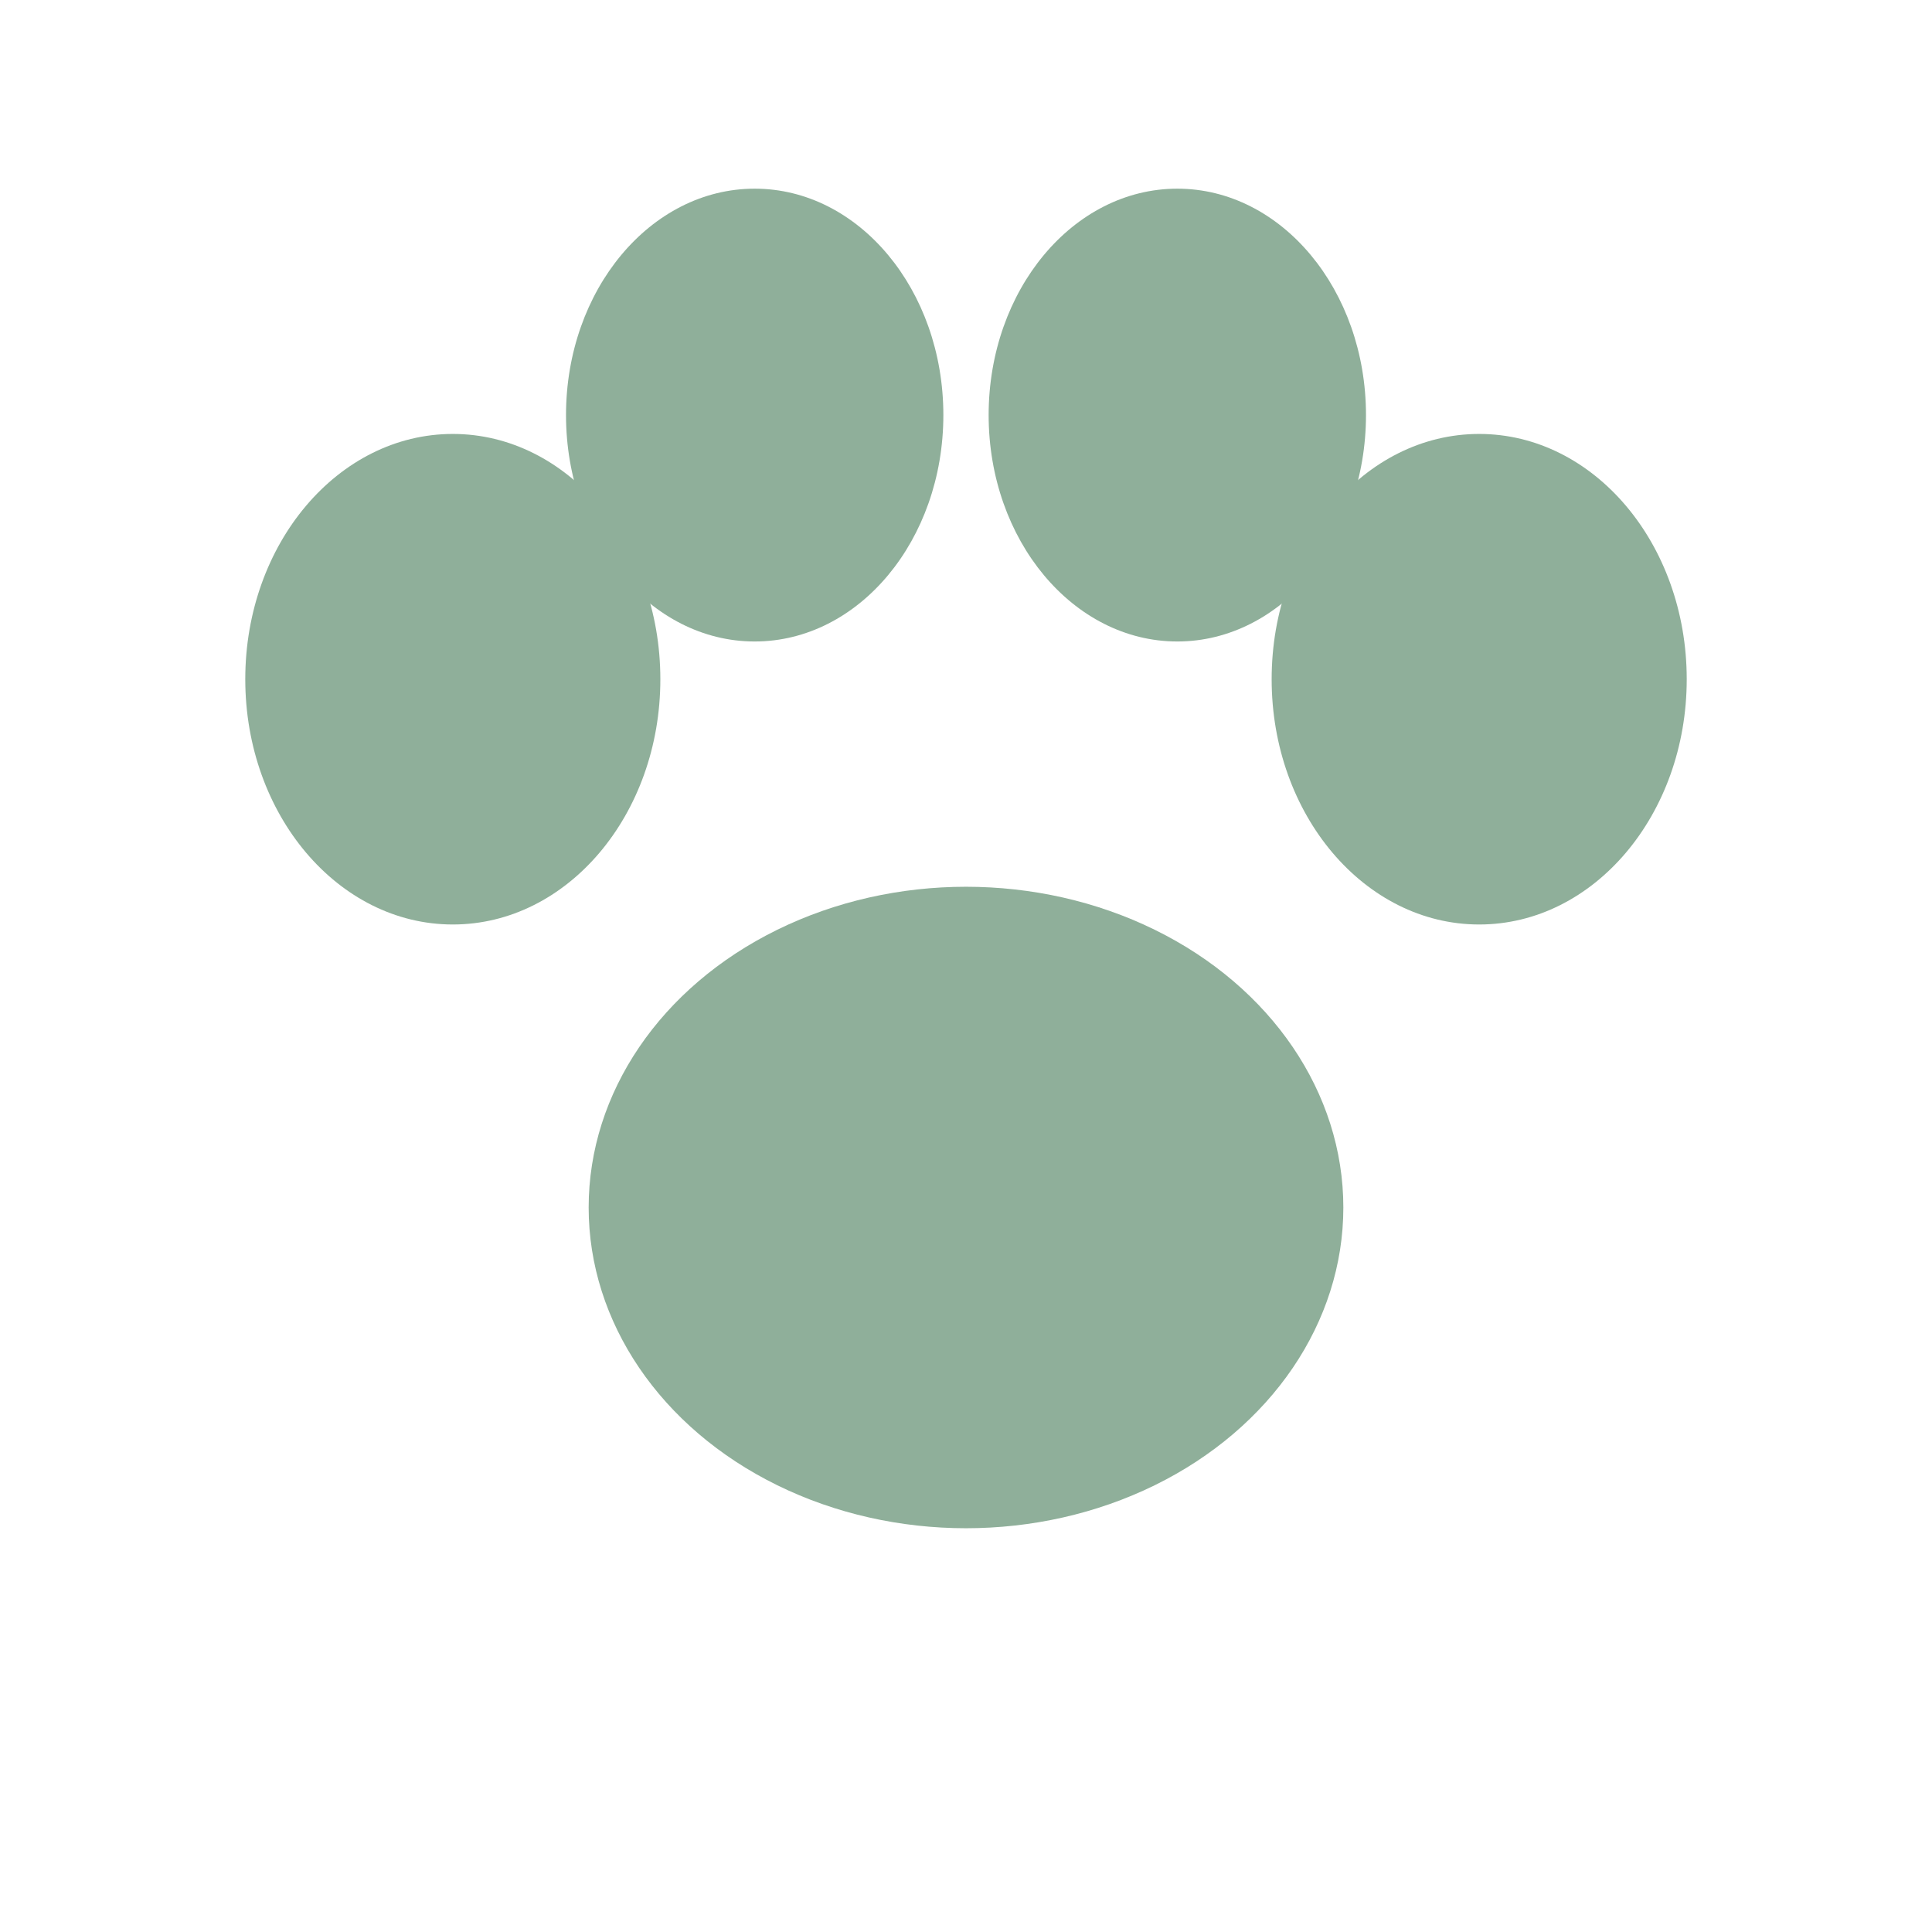 <svg width="512" height="512" viewBox="0 0 512 512" xmlns="http://www.w3.org/2000/svg">
  <!-- Main pad -->
  <ellipse cx="256" cy="320" rx="100" ry="85" fill="#8FAF9A"/>
  <!-- Toe pads -->
  <ellipse cx="120" cy="180" rx="55" ry="65" fill="#8FAF9A"/>
  <ellipse cx="200" cy="110" rx="50" ry="60" fill="#8FAF9A"/>
  <ellipse cx="312" cy="110" rx="50" ry="60" fill="#8FAF9A"/>
  <ellipse cx="392" cy="180" rx="55" ry="65" fill="#8FAF9A"/>
</svg>